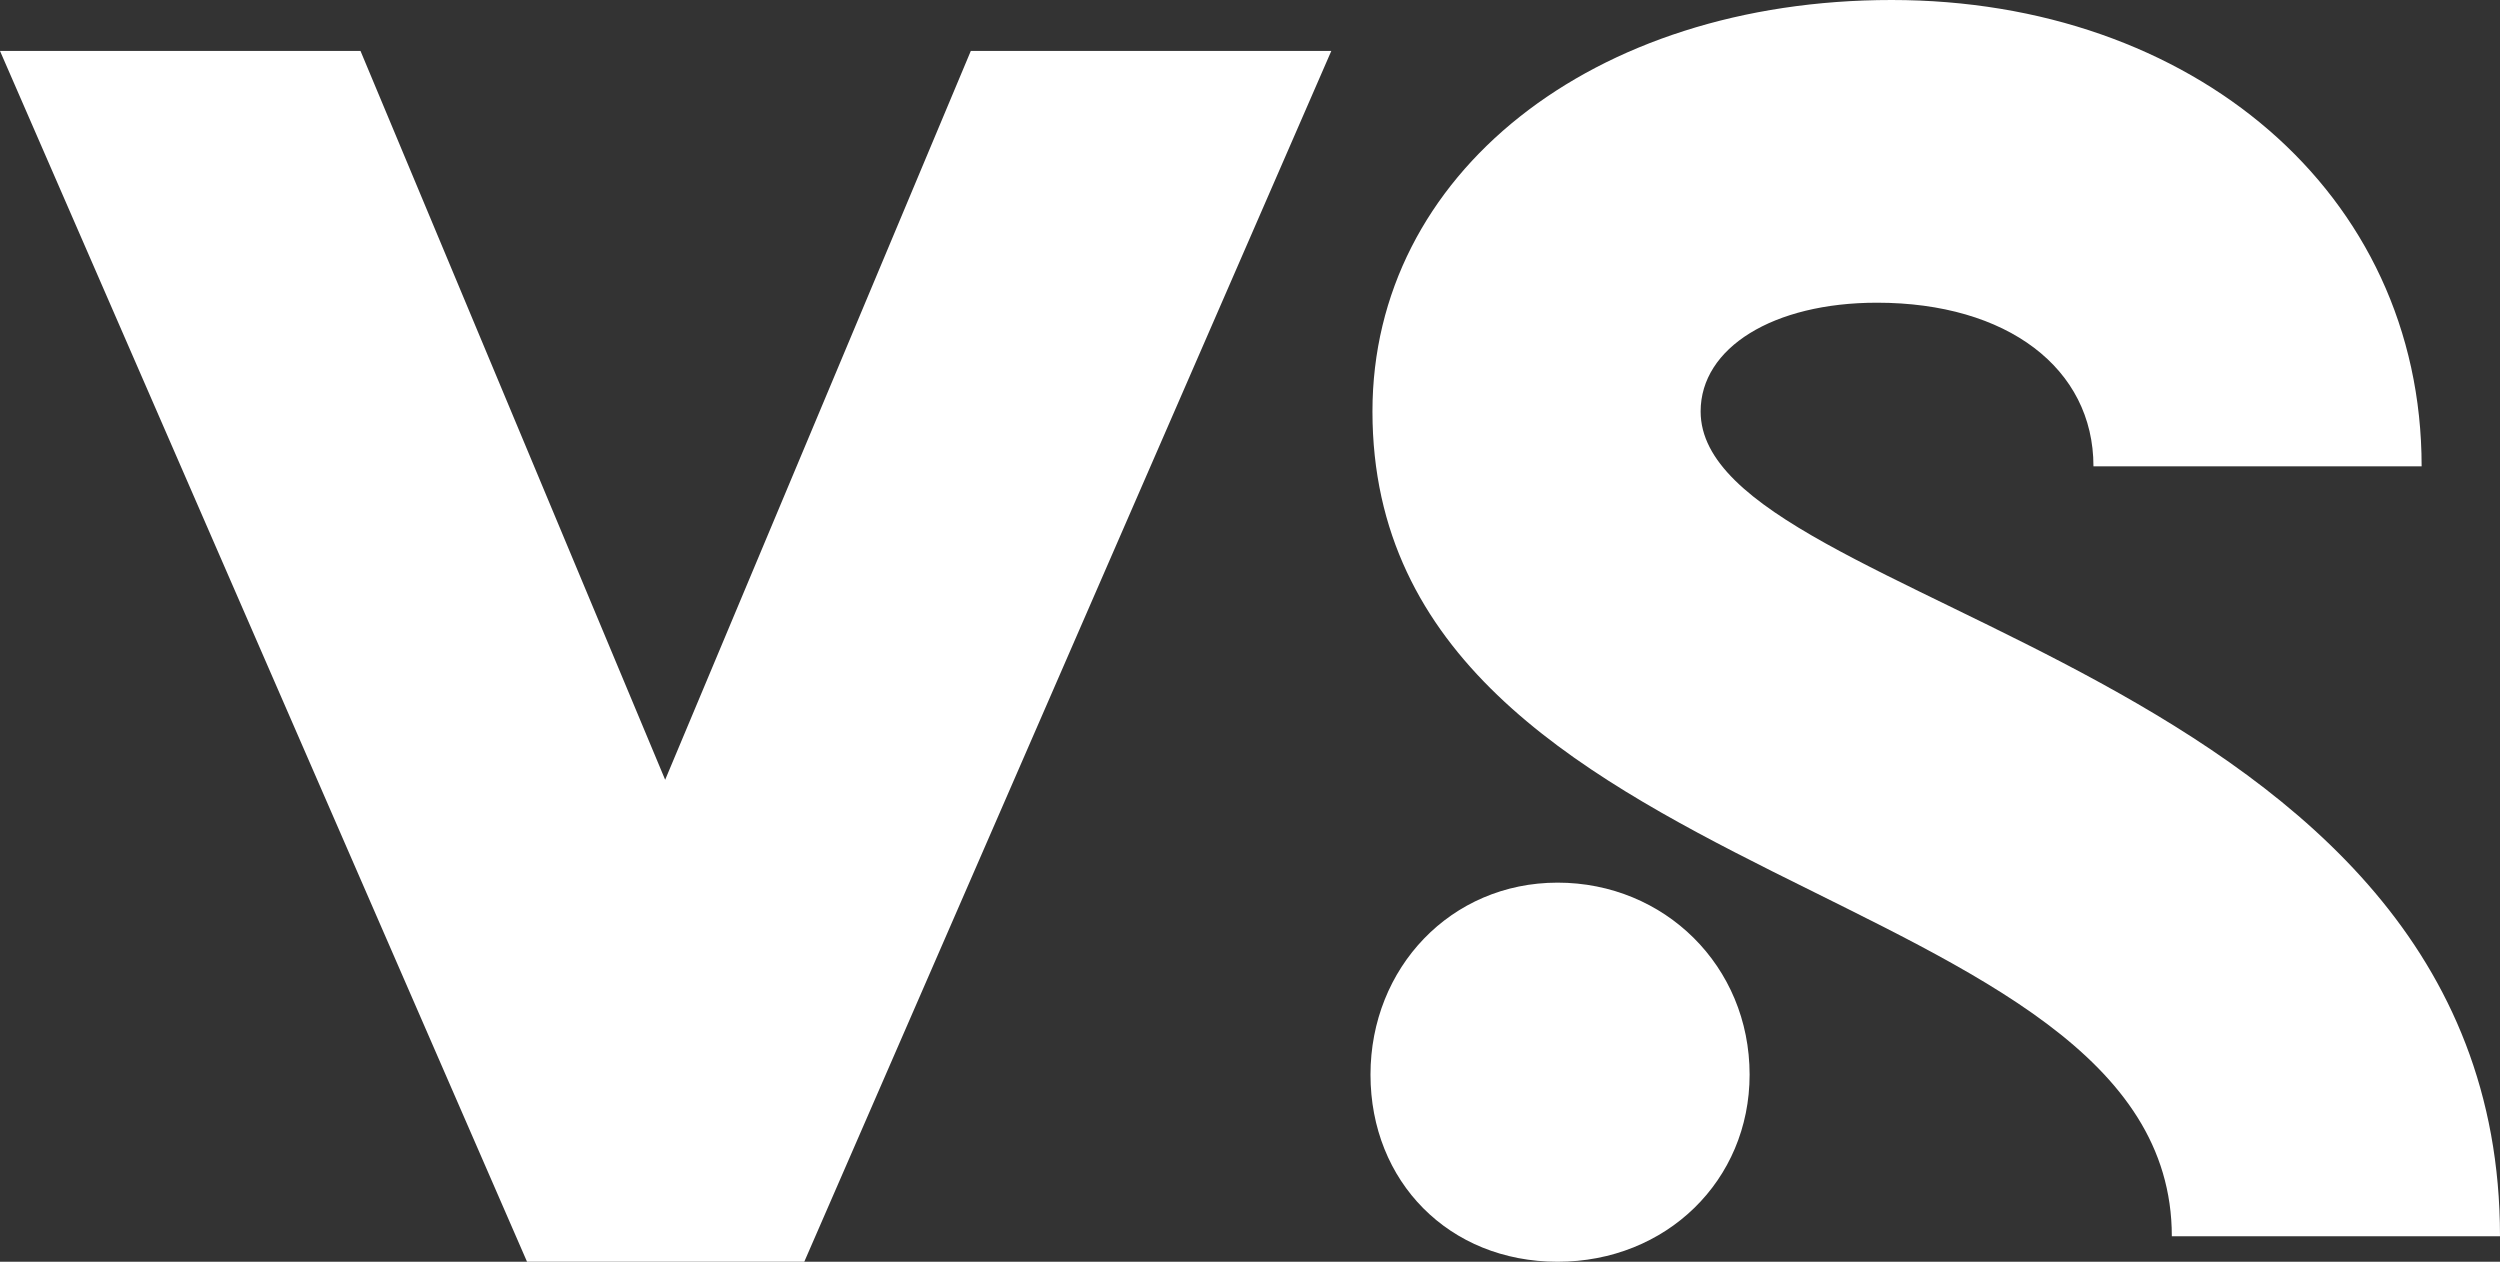 <?xml version="1.0" encoding="UTF-8"?>
<svg id="Camada_2" data-name="Camada 2" xmlns="http://www.w3.org/2000/svg" viewBox="0 0 25.52 12.88">
  <rect x="0" y="0" width="25.52" height="12.88" fill="#333333" stroke="none"/>
  <defs>
    <style>
      .cls-1 {
        fill: #fff;
      }
    </style>
  </defs>
  <g id="Camada_1-2" data-name="Camada 1">
    <path class="cls-1" d="M3.68.52l3.11,7.44L9.91.52h3.68l-5.38,12.36h-2.83L0,.52h3.68Z"/>
    <g>
      <path class="cls-1" d="M21.37,4.76c0-1-.88-1.67-2.21-1.67-1.06,0-1.8.46-1.8,1.11,0,2.03,8.16,2.55,8.16,8.42h-3.35c0-3.68-8.16-3.45-8.16-8.42,0-2.42,2.24-4.2,5.3-4.2s5.41,1.96,5.41,4.76h-3.35Z"/>
      <path class="cls-1" d="M17.86,10.97c0,1.08-.85,1.91-1.96,1.91s-1.91-.82-1.91-1.91.82-1.96,1.91-1.96,1.96.85,1.96,1.96"/>
    </g>
  </g>
</svg>